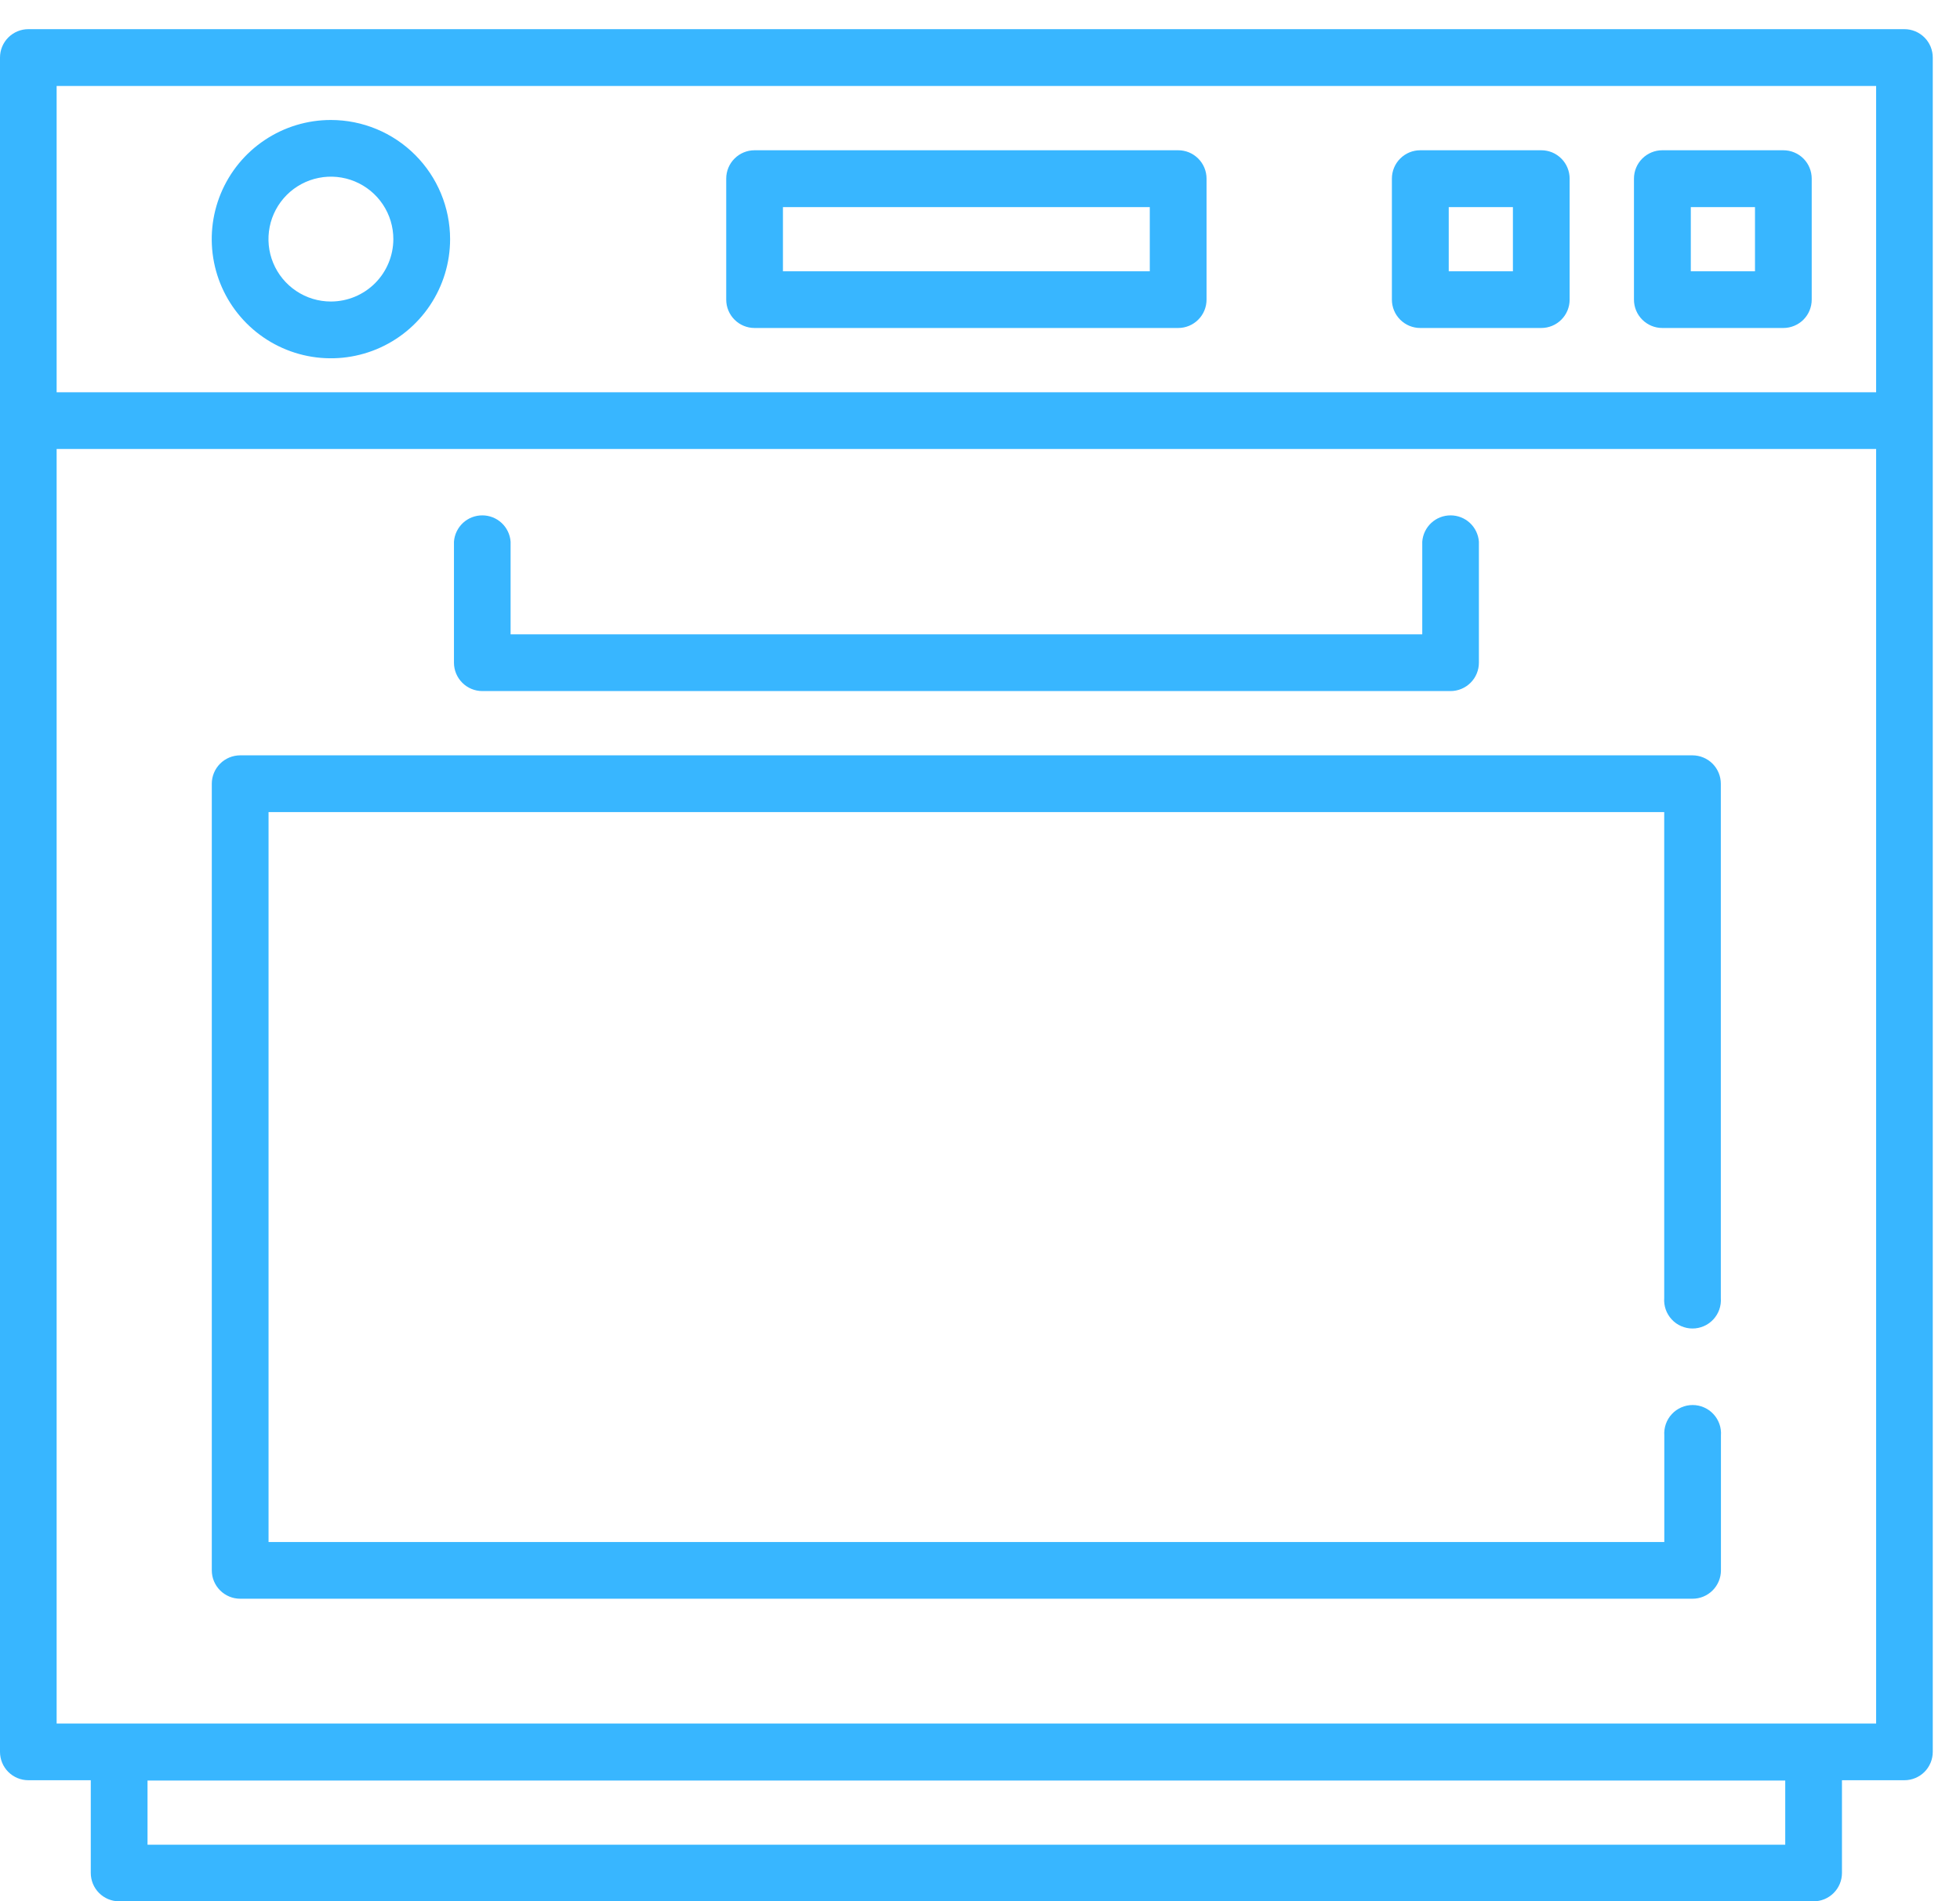 <svg width="67" height="65" viewBox="0 0 67 65" fill="none" xmlns="http://www.w3.org/2000/svg">
    <path d="M65.099 0.997H0.969C0.842 0.997 0.715 1.022 0.598 1.071C0.48 1.12 0.373 1.192 0.283 1.282C0.193 1.372 0.122 1.479 0.073 1.597C0.024 1.715 -0 1.841 3.4368e-06 1.969V59.892C3.4368e-06 60.149 0.102 60.396 0.284 60.578C0.466 60.759 0.712 60.861 0.969 60.861H3.103V64.029C3.103 64.157 3.128 64.283 3.176 64.401C3.225 64.519 3.296 64.626 3.386 64.716C3.476 64.806 3.583 64.878 3.701 64.927C3.819 64.976 3.945 65.001 4.073 65.001H61.996C62.253 65.001 62.499 64.899 62.681 64.717C62.863 64.535 62.965 64.289 62.965 64.032V60.861H65.099C65.356 60.861 65.603 60.759 65.785 60.578C65.966 60.396 66.069 60.149 66.069 59.892V1.969C66.069 1.841 66.044 1.715 65.996 1.597C65.947 1.479 65.876 1.372 65.786 1.282C65.695 1.192 65.589 1.12 65.471 1.071C65.353 1.022 65.227 0.997 65.099 0.997ZM1.936 2.939H64.133V13.411H1.936V2.939ZM61.026 63.065H5.043V60.872H61.026V63.065ZM1.936 58.922V15.35H64.133V58.922H1.936Z" fill="#38B6FF"/>
    <path d="M57.859 25.823H8.21C7.952 25.824 7.706 25.926 7.524 26.108C7.342 26.29 7.24 26.537 7.24 26.794V53.686C7.24 53.943 7.342 54.189 7.524 54.371C7.706 54.553 7.952 54.656 8.21 54.656H57.859C58.116 54.656 58.363 54.553 58.544 54.371C58.726 54.189 58.828 53.943 58.828 53.686V49.075C58.838 48.942 58.82 48.808 58.776 48.682C58.731 48.557 58.662 48.441 58.571 48.344C58.48 48.246 58.37 48.168 58.248 48.115C58.126 48.061 57.994 48.034 57.86 48.034C57.727 48.034 57.595 48.061 57.473 48.115C57.35 48.168 57.24 48.246 57.15 48.344C57.059 48.441 56.989 48.557 56.945 48.682C56.901 48.808 56.883 48.942 56.892 49.075V52.717H9.18V27.763H56.889V44.377C56.879 44.51 56.897 44.643 56.941 44.769C56.985 44.895 57.055 45.01 57.146 45.108C57.236 45.206 57.346 45.284 57.469 45.337C57.591 45.39 57.723 45.418 57.856 45.418C57.99 45.418 58.122 45.39 58.244 45.337C58.366 45.284 58.476 45.206 58.567 45.108C58.658 45.01 58.728 44.895 58.772 44.769C58.816 44.643 58.834 44.51 58.824 44.377V26.794C58.824 26.537 58.723 26.291 58.542 26.109C58.361 25.927 58.115 25.825 57.859 25.823Z" fill="#38B6FF"/>
    <path d="M16.485 23.626H49.584C49.841 23.626 50.088 23.523 50.27 23.341C50.452 23.16 50.554 22.913 50.554 22.655V18.518C50.536 18.274 50.426 18.045 50.247 17.878C50.067 17.711 49.831 17.619 49.586 17.619C49.341 17.619 49.105 17.711 48.925 17.878C48.746 18.045 48.636 18.274 48.618 18.518V21.686H17.454V18.518C17.436 18.274 17.326 18.045 17.147 17.878C16.967 17.711 16.731 17.619 16.486 17.619C16.241 17.619 16.005 17.711 15.825 17.878C15.646 18.045 15.536 18.274 15.518 18.518V22.655C15.518 22.912 15.62 23.158 15.801 23.34C15.982 23.522 16.228 23.625 16.485 23.626Z" fill="#38B6FF"/>
    <path d="M11.313 4.102C10.507 4.101 9.719 4.34 9.049 4.788C8.379 5.235 7.857 5.871 7.548 6.616C7.24 7.36 7.159 8.179 7.316 8.97C7.473 9.76 7.861 10.486 8.431 11.056C9.001 11.626 9.727 12.014 10.517 12.171C11.308 12.328 12.127 12.247 12.871 11.939C13.616 11.63 14.252 11.108 14.699 10.438C15.147 9.768 15.386 8.98 15.386 8.174C15.384 7.094 14.955 6.059 14.191 5.296C13.428 4.532 12.393 4.103 11.313 4.102ZM11.313 10.308C10.891 10.309 10.478 10.184 10.127 9.949C9.776 9.715 9.502 9.382 9.34 8.992C9.178 8.602 9.136 8.173 9.218 7.758C9.3 7.344 9.504 6.964 9.802 6.665C10.1 6.367 10.481 6.163 10.895 6.081C11.309 5.998 11.738 6.041 12.128 6.202C12.518 6.364 12.852 6.637 13.086 6.988C13.321 7.339 13.446 7.752 13.446 8.174C13.445 8.74 13.22 9.282 12.821 9.682C12.421 10.082 11.879 10.307 11.313 10.308Z" fill="#38B6FF"/>
    <path d="M40.275 5.137H25.794C25.537 5.137 25.29 5.239 25.109 5.421C24.927 5.602 24.825 5.849 24.825 6.106V10.244C24.825 10.501 24.927 10.748 25.109 10.929C25.29 11.111 25.537 11.213 25.794 11.213H40.275C40.532 11.213 40.778 11.111 40.96 10.929C41.142 10.748 41.244 10.501 41.244 10.244V6.106C41.244 5.979 41.219 5.853 41.17 5.735C41.121 5.617 41.05 5.511 40.96 5.421C40.87 5.331 40.763 5.259 40.645 5.21C40.528 5.162 40.402 5.137 40.275 5.137ZM39.304 9.274H26.764V7.08H39.304V9.274Z" fill="#38B6FF"/>
    <path d="M60.961 5.137H56.824C56.567 5.137 56.321 5.239 56.139 5.421C55.957 5.602 55.855 5.849 55.855 6.106V10.244C55.855 10.501 55.957 10.748 56.139 10.929C56.321 11.111 56.567 11.213 56.824 11.213H60.961C61.218 11.213 61.465 11.111 61.647 10.93C61.829 10.748 61.931 10.501 61.931 10.244V6.106C61.931 5.849 61.829 5.602 61.647 5.42C61.465 5.239 61.218 5.137 60.961 5.137ZM59.992 9.274H57.798V7.08H59.992V9.274Z" fill="#38B6FF"/>
    <path d="M52.687 5.137H48.549C48.292 5.137 48.045 5.239 47.864 5.421C47.682 5.602 47.58 5.849 47.58 6.106V10.244C47.58 10.501 47.682 10.748 47.864 10.929C48.045 11.111 48.292 11.213 48.549 11.213H52.687C52.944 11.213 53.191 11.111 53.372 10.929C53.554 10.748 53.656 10.501 53.656 10.244V6.106C53.656 5.979 53.631 5.853 53.582 5.735C53.534 5.617 53.462 5.511 53.372 5.421C53.282 5.331 53.175 5.259 53.058 5.21C52.94 5.162 52.814 5.137 52.687 5.137ZM51.717 9.274H49.523V7.08H51.717V9.274Z" fill="#38B6FF"/>
</svg>
